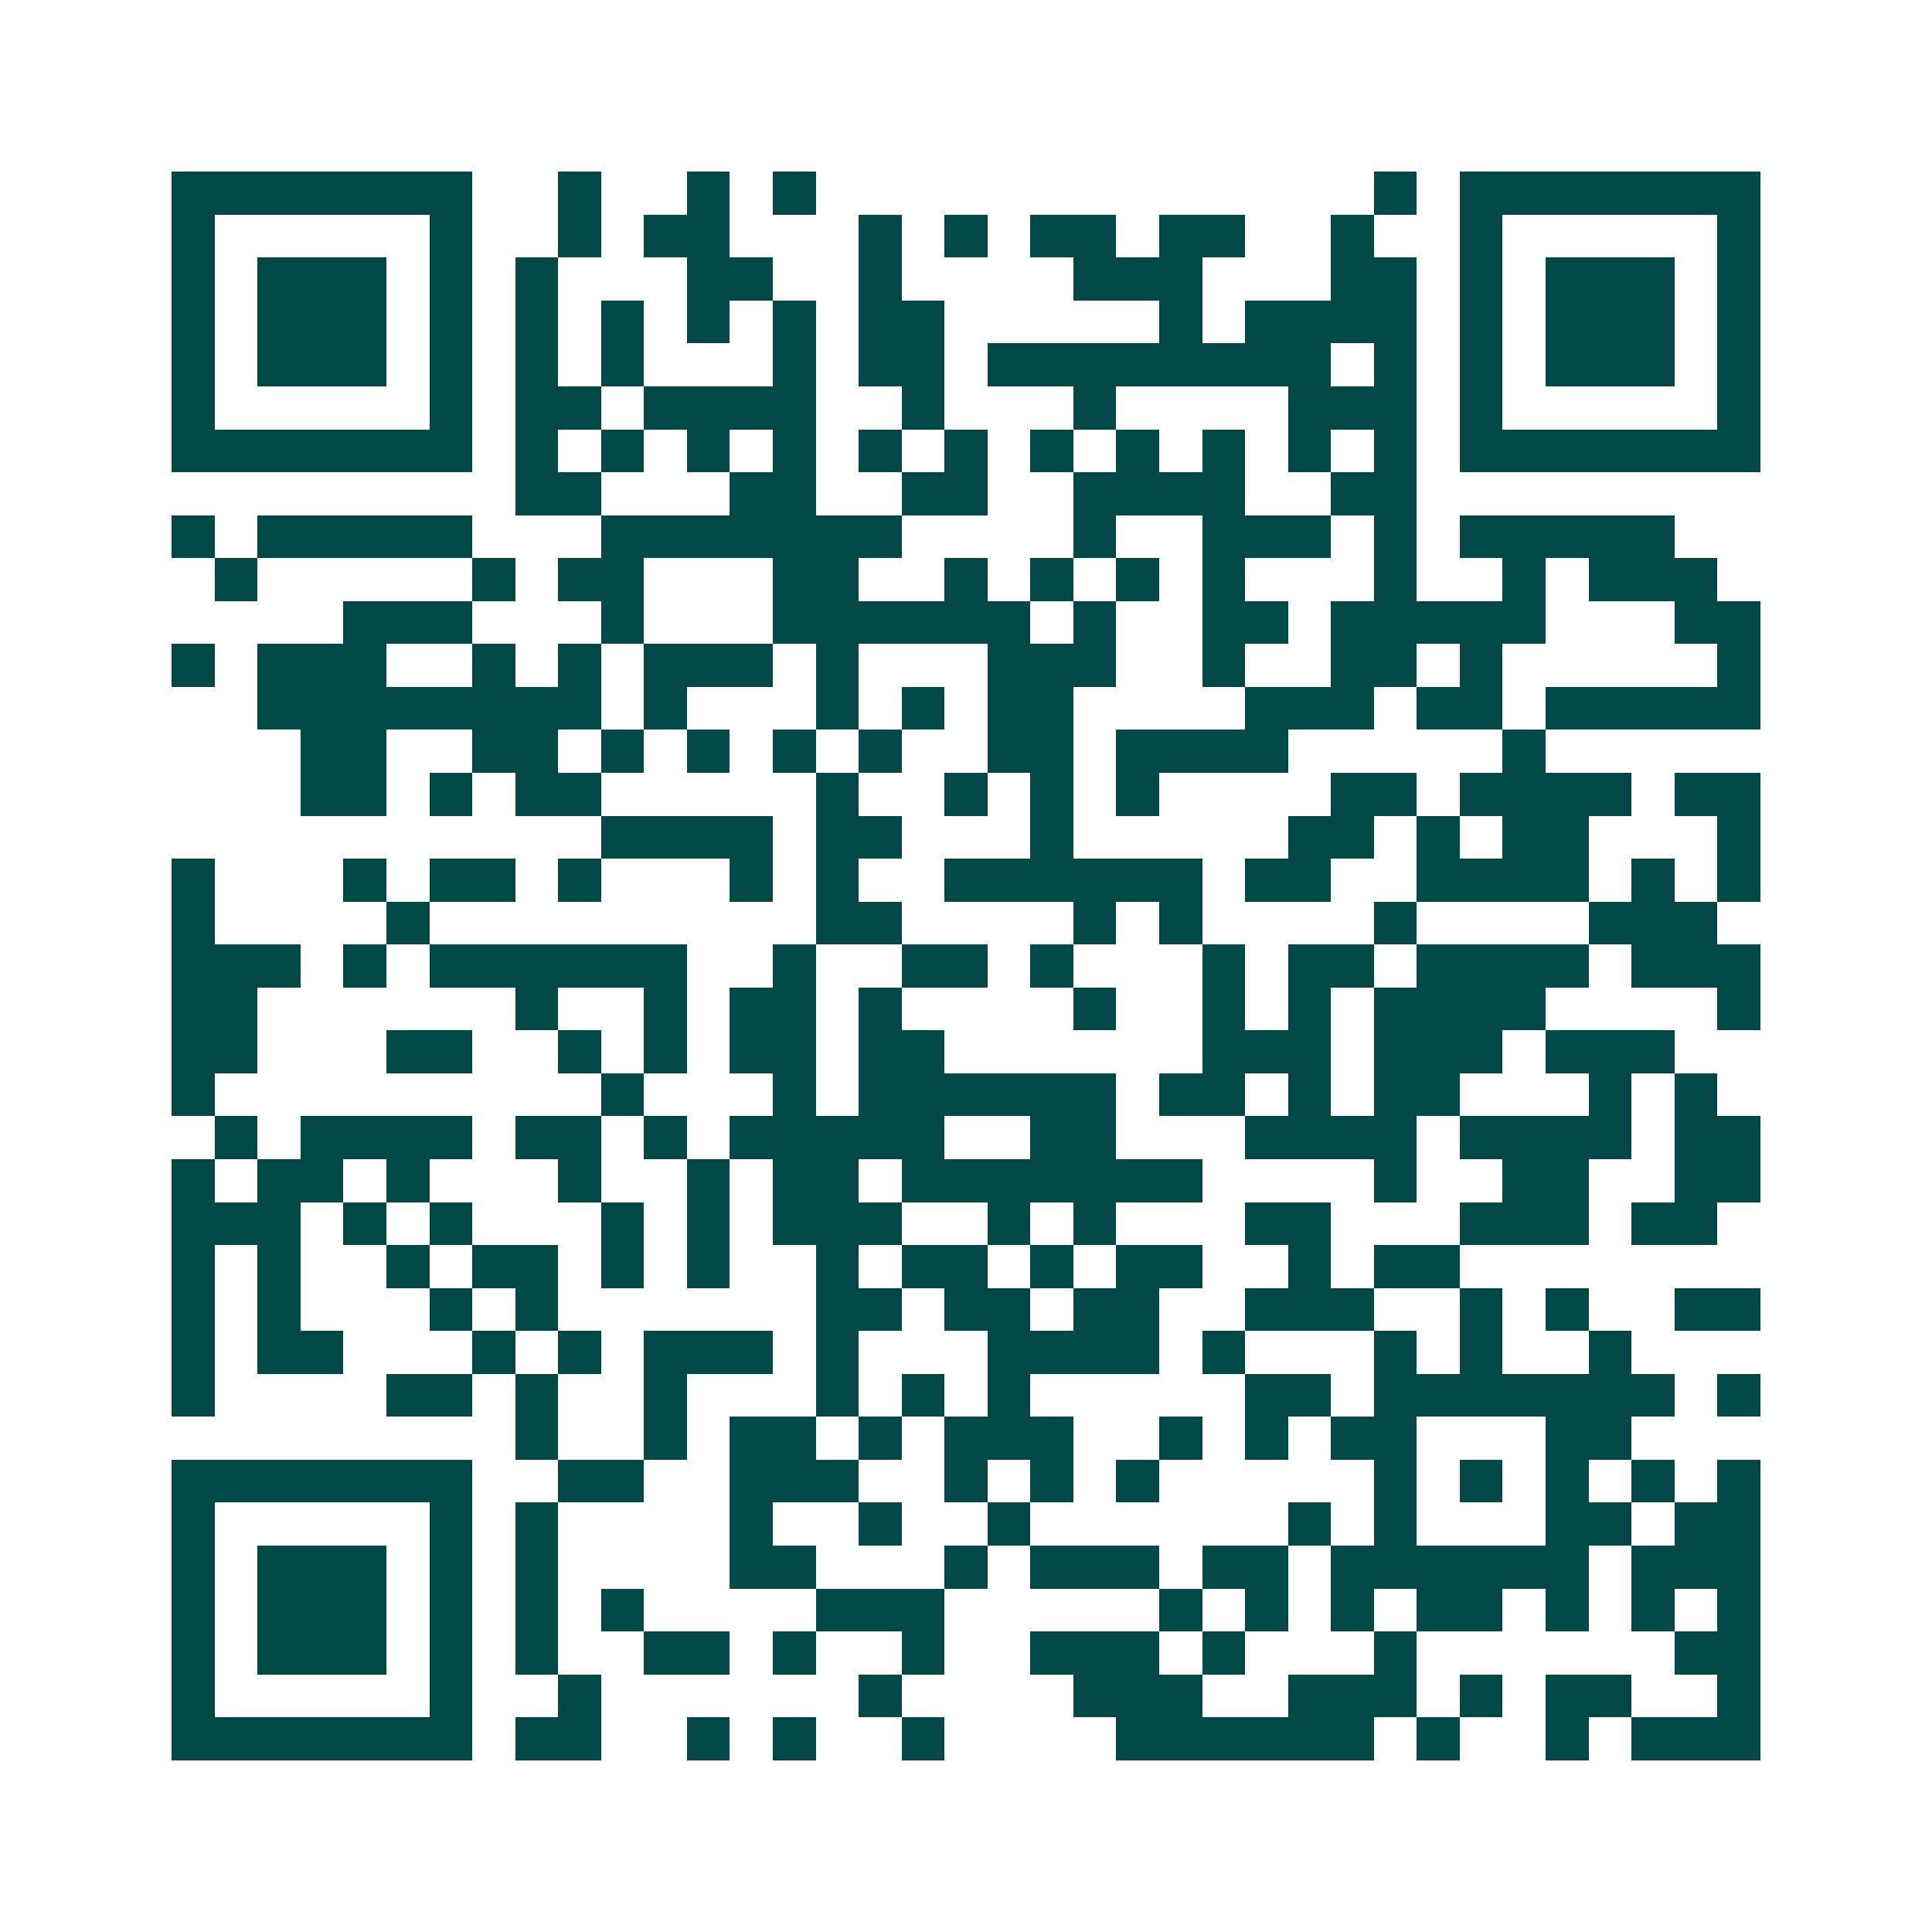 <svg xmlns="http://www.w3.org/2000/svg" width="200" height="200" viewBox="0 0 45 45" shape-rendering="crispEdges"><path fill="#ffffff" d="M0 0h45v45H0z"/><path stroke="#014847" d="M4 4.5h7m2 0h1m2 0h1m1 0h1m13 0h1m1 0h7M4 5.5h1m5 0h1m2 0h1m1 0h2m3 0h1m1 0h1m1 0h2m1 0h2m2 0h1m2 0h1m5 0h1M4 6.5h1m1 0h3m1 0h1m1 0h1m3 0h2m2 0h1m4 0h3m3 0h2m1 0h1m1 0h3m1 0h1M4 7.5h1m1 0h3m1 0h1m1 0h1m1 0h1m1 0h1m1 0h1m1 0h2m5 0h1m1 0h4m1 0h1m1 0h3m1 0h1M4 8.5h1m1 0h3m1 0h1m1 0h1m1 0h1m3 0h1m1 0h2m1 0h8m1 0h1m1 0h1m1 0h3m1 0h1M4 9.5h1m5 0h1m1 0h2m1 0h4m2 0h1m3 0h1m4 0h3m1 0h1m5 0h1M4 10.5h7m1 0h1m1 0h1m1 0h1m1 0h1m1 0h1m1 0h1m1 0h1m1 0h1m1 0h1m1 0h1m1 0h1m1 0h7M12 11.5h2m3 0h2m2 0h2m2 0h4m2 0h2M4 12.5h1m1 0h5m3 0h7m4 0h1m2 0h3m1 0h1m1 0h5M5 13.5h1m5 0h1m1 0h2m3 0h2m2 0h1m1 0h1m1 0h1m1 0h1m3 0h1m2 0h1m1 0h3M8 14.5h3m3 0h1m3 0h6m1 0h1m2 0h2m1 0h5m3 0h2M4 15.5h1m1 0h3m2 0h1m1 0h1m1 0h3m1 0h1m3 0h3m2 0h1m2 0h2m1 0h1m5 0h1M6 16.5h8m1 0h1m3 0h1m1 0h1m1 0h2m4 0h3m1 0h2m1 0h5M7 17.5h2m2 0h2m1 0h1m1 0h1m1 0h1m1 0h1m2 0h2m1 0h4m5 0h1M7 18.5h2m1 0h1m1 0h2m5 0h1m2 0h1m1 0h1m1 0h1m4 0h2m1 0h4m1 0h2M14 19.5h4m1 0h2m3 0h1m5 0h2m1 0h1m1 0h2m3 0h1M4 20.5h1m3 0h1m1 0h2m1 0h1m3 0h1m1 0h1m2 0h6m1 0h2m2 0h4m1 0h1m1 0h1M4 21.5h1m4 0h1m9 0h2m4 0h1m1 0h1m4 0h1m4 0h3M4 22.5h3m1 0h1m1 0h6m2 0h1m2 0h2m1 0h1m3 0h1m1 0h2m1 0h4m1 0h3M4 23.5h2m6 0h1m2 0h1m1 0h2m1 0h1m4 0h1m2 0h1m1 0h1m1 0h4m4 0h1M4 24.5h2m3 0h2m2 0h1m1 0h1m1 0h2m1 0h2m6 0h3m1 0h3m1 0h3M4 25.5h1m9 0h1m3 0h1m1 0h6m1 0h2m1 0h1m1 0h2m3 0h1m1 0h1M5 26.5h1m1 0h4m1 0h2m1 0h1m1 0h5m2 0h2m3 0h4m1 0h4m1 0h2M4 27.5h1m1 0h2m1 0h1m3 0h1m2 0h1m1 0h2m1 0h7m4 0h1m2 0h2m2 0h2M4 28.5h3m1 0h1m1 0h1m3 0h1m1 0h1m1 0h3m2 0h1m1 0h1m3 0h2m3 0h3m1 0h2M4 29.5h1m1 0h1m2 0h1m1 0h2m1 0h1m1 0h1m2 0h1m1 0h2m1 0h1m1 0h2m2 0h1m1 0h2M4 30.5h1m1 0h1m3 0h1m1 0h1m6 0h2m1 0h2m1 0h2m2 0h3m2 0h1m1 0h1m2 0h2M4 31.5h1m1 0h2m3 0h1m1 0h1m1 0h3m1 0h1m3 0h4m1 0h1m3 0h1m1 0h1m2 0h1M4 32.5h1m4 0h2m1 0h1m2 0h1m3 0h1m1 0h1m1 0h1m5 0h2m1 0h7m1 0h1M12 33.5h1m2 0h1m1 0h2m1 0h1m1 0h3m2 0h1m1 0h1m1 0h2m3 0h2M4 34.5h7m2 0h2m2 0h3m2 0h1m1 0h1m1 0h1m5 0h1m1 0h1m1 0h1m1 0h1m1 0h1M4 35.5h1m5 0h1m1 0h1m4 0h1m2 0h1m2 0h1m6 0h1m1 0h1m3 0h2m1 0h2M4 36.5h1m1 0h3m1 0h1m1 0h1m4 0h2m3 0h1m1 0h3m1 0h2m1 0h6m1 0h3M4 37.5h1m1 0h3m1 0h1m1 0h1m1 0h1m4 0h3m5 0h1m1 0h1m1 0h1m1 0h2m1 0h1m1 0h1m1 0h1M4 38.5h1m1 0h3m1 0h1m1 0h1m2 0h2m1 0h1m2 0h1m2 0h3m1 0h1m3 0h1m6 0h2M4 39.5h1m5 0h1m2 0h1m6 0h1m4 0h3m2 0h3m1 0h1m1 0h2m2 0h1M4 40.5h7m1 0h2m2 0h1m1 0h1m2 0h1m4 0h6m1 0h1m2 0h1m1 0h3"/></svg>
